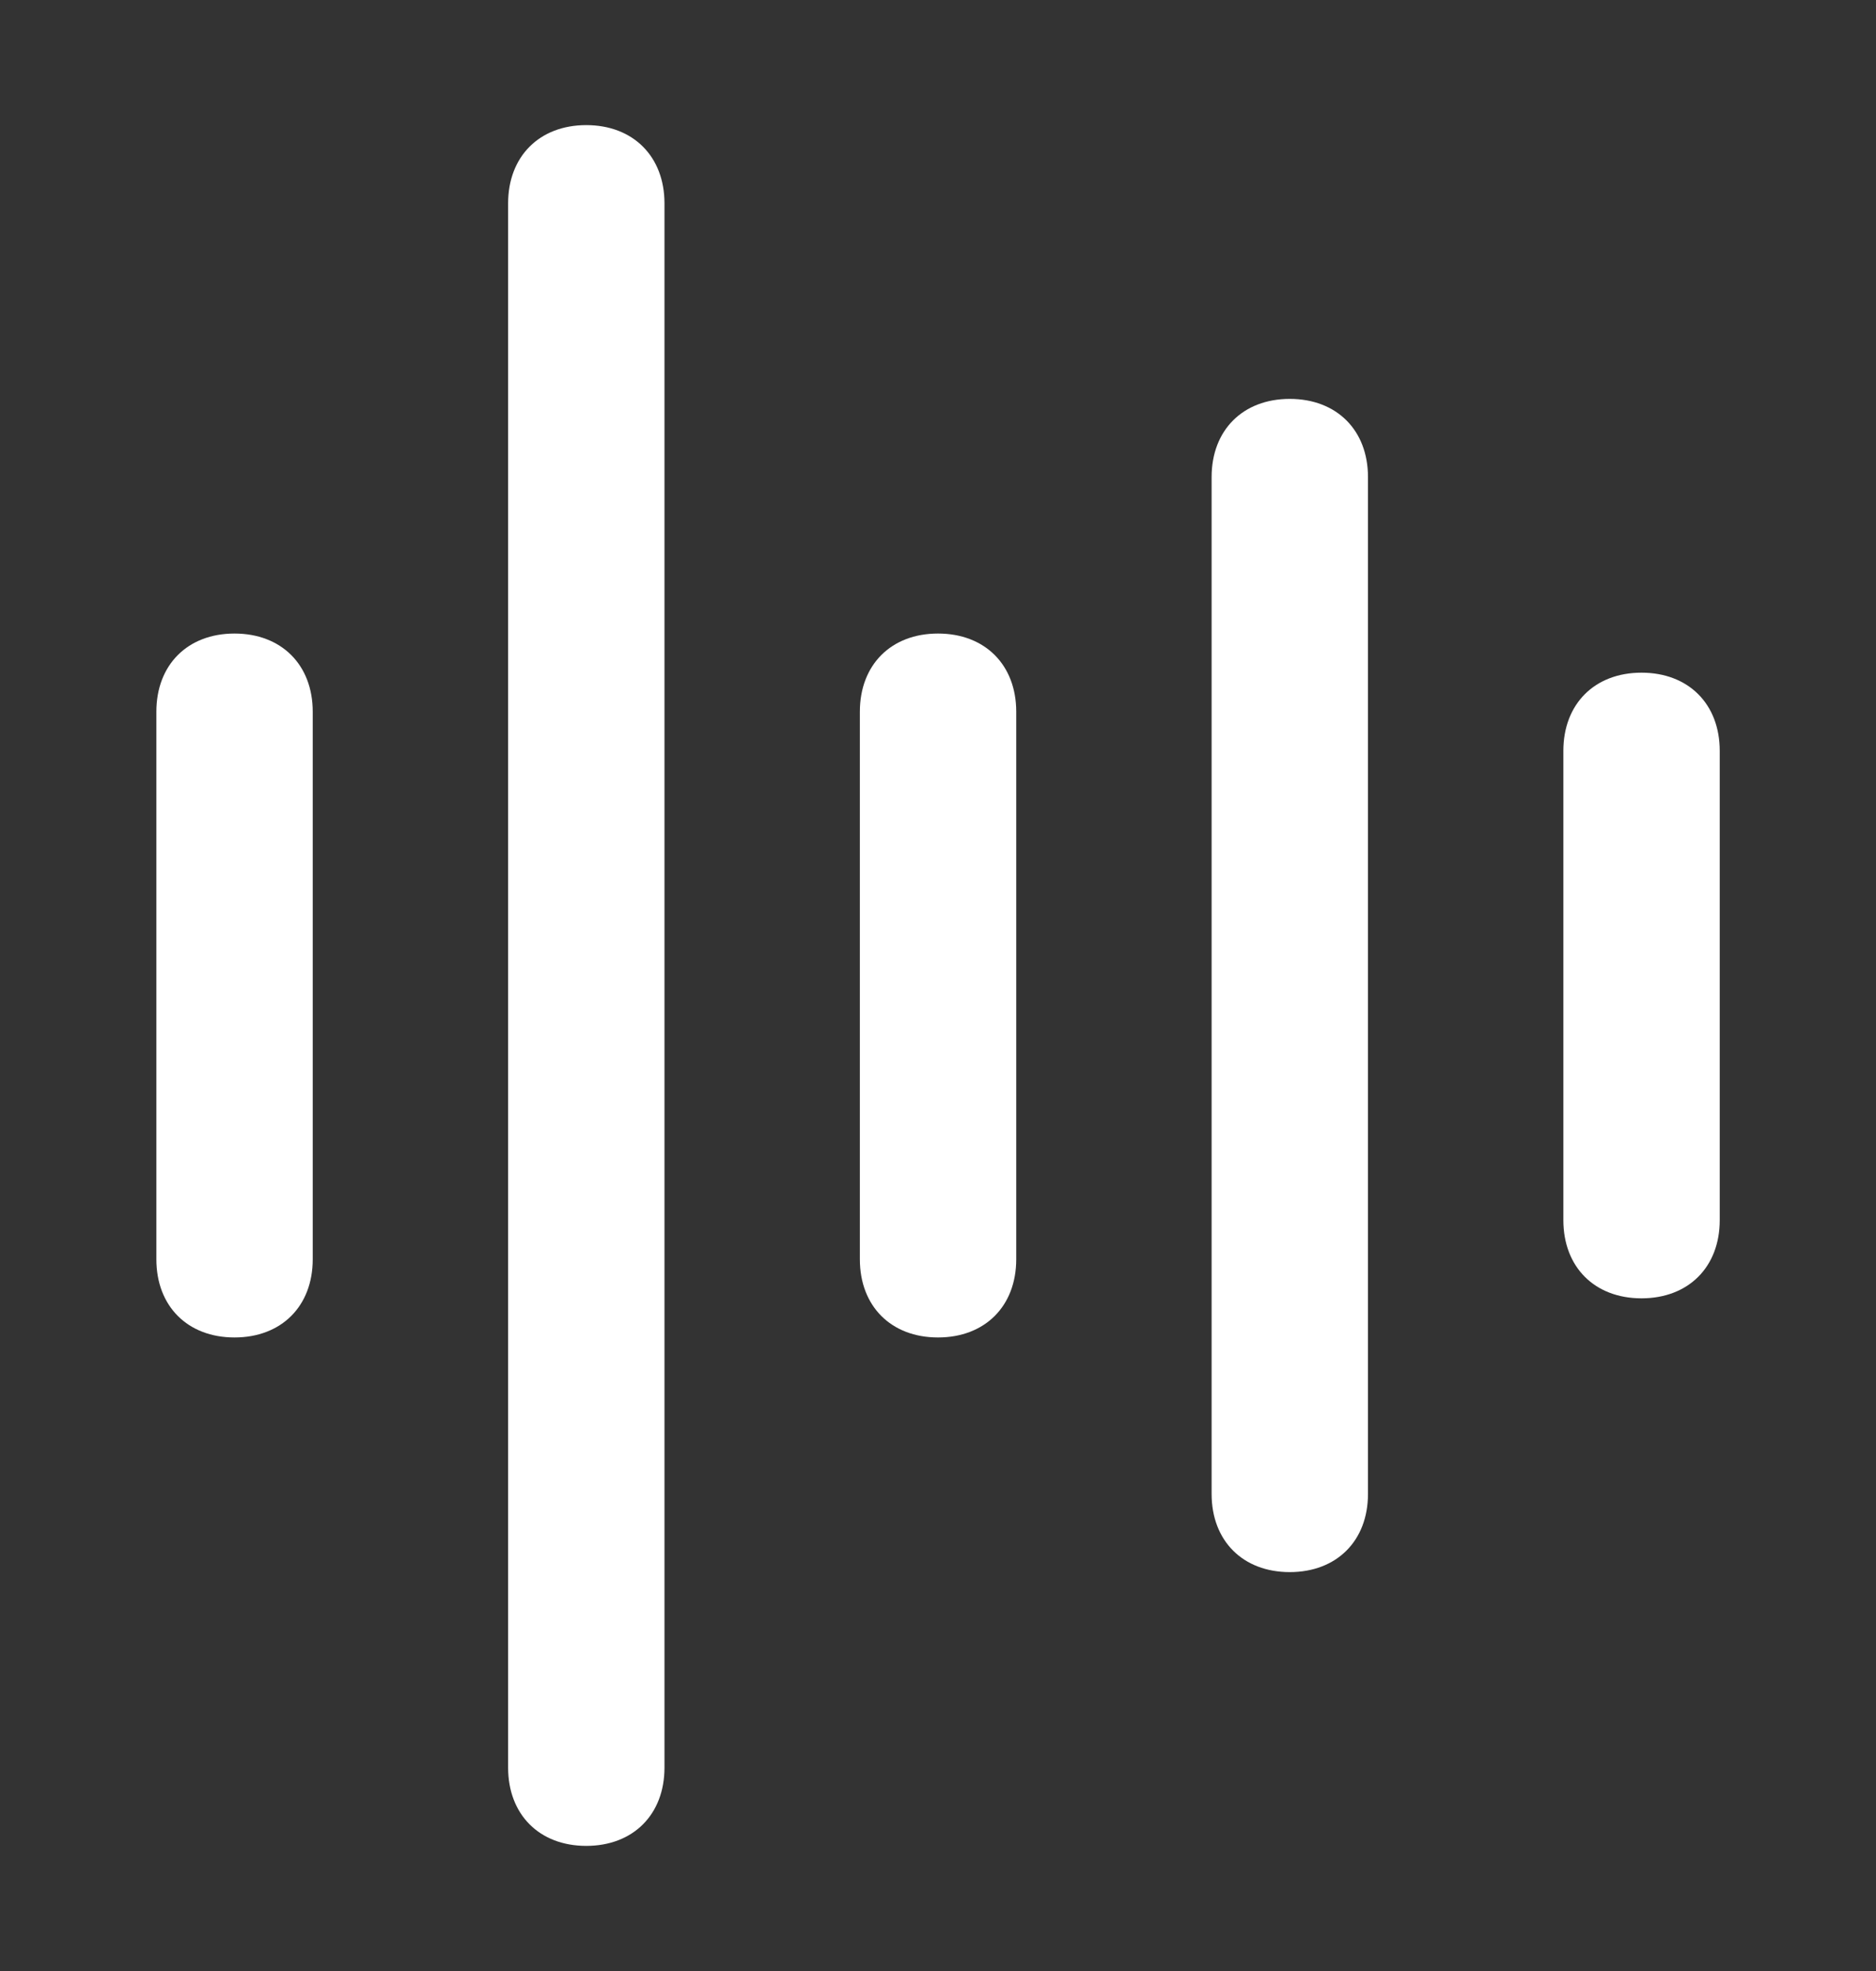 <svg width="20" height="21" viewBox="0 0 20 21" fill="none" xmlns="http://www.w3.org/2000/svg">
<rect x="0" y="0" width="20" height="21" fill="#333333" stroke="none"/>
<path d="M10 14.25C9.5 14.25 9.167 13.917 9.167 13.417V7.583C9.167 7.083 9.5 6.75 10 6.75C10.5 6.75 10.834 7.083 10.834 7.583V13.417C10.834 13.917 10.5 14.25 10 14.25Z" fill="#ffffff"/>
<path d="M13.75 16.75C13.25 16.75 12.917 16.417 12.917 15.917V5.083C12.917 4.583 13.25 4.25 13.75 4.25C14.25 4.25 14.584 4.583 14.584 5.083V15.917C14.584 16.417 14.25 16.75 13.75 16.75Z" fill="#ffffff"/>
<path d="M2.5 14.25C2 14.25 1.667 13.917 1.667 13.417V7.583C1.667 7.083 2 6.75 2.5 6.75C3 6.75 3.334 7.083 3.334 7.583V13.417C3.334 13.917 3 14.25 2.5 14.25Z" fill="#ffffff"/>
<path d="M17.5 13.833C17 13.833 16.667 13.5 16.667 13V8C16.667 7.5 17 7.167 17.5 7.167C18 7.167 18.334 7.5 18.334 8V13C18.334 13.5 18 13.833 17.5 13.833Z" fill="#ffffff"/>
<path d="M6.25 19.667C5.75 19.667 5.417 19.333 5.417 18.833V2.167C5.417 1.667 5.75 1.333 6.25 1.333C6.75 1.333 7.084 1.667 7.084 2.167V18.833C7.084 19.333 6.75 19.667 6.25 19.667Z" fill="#ffffff"/>
</svg>
